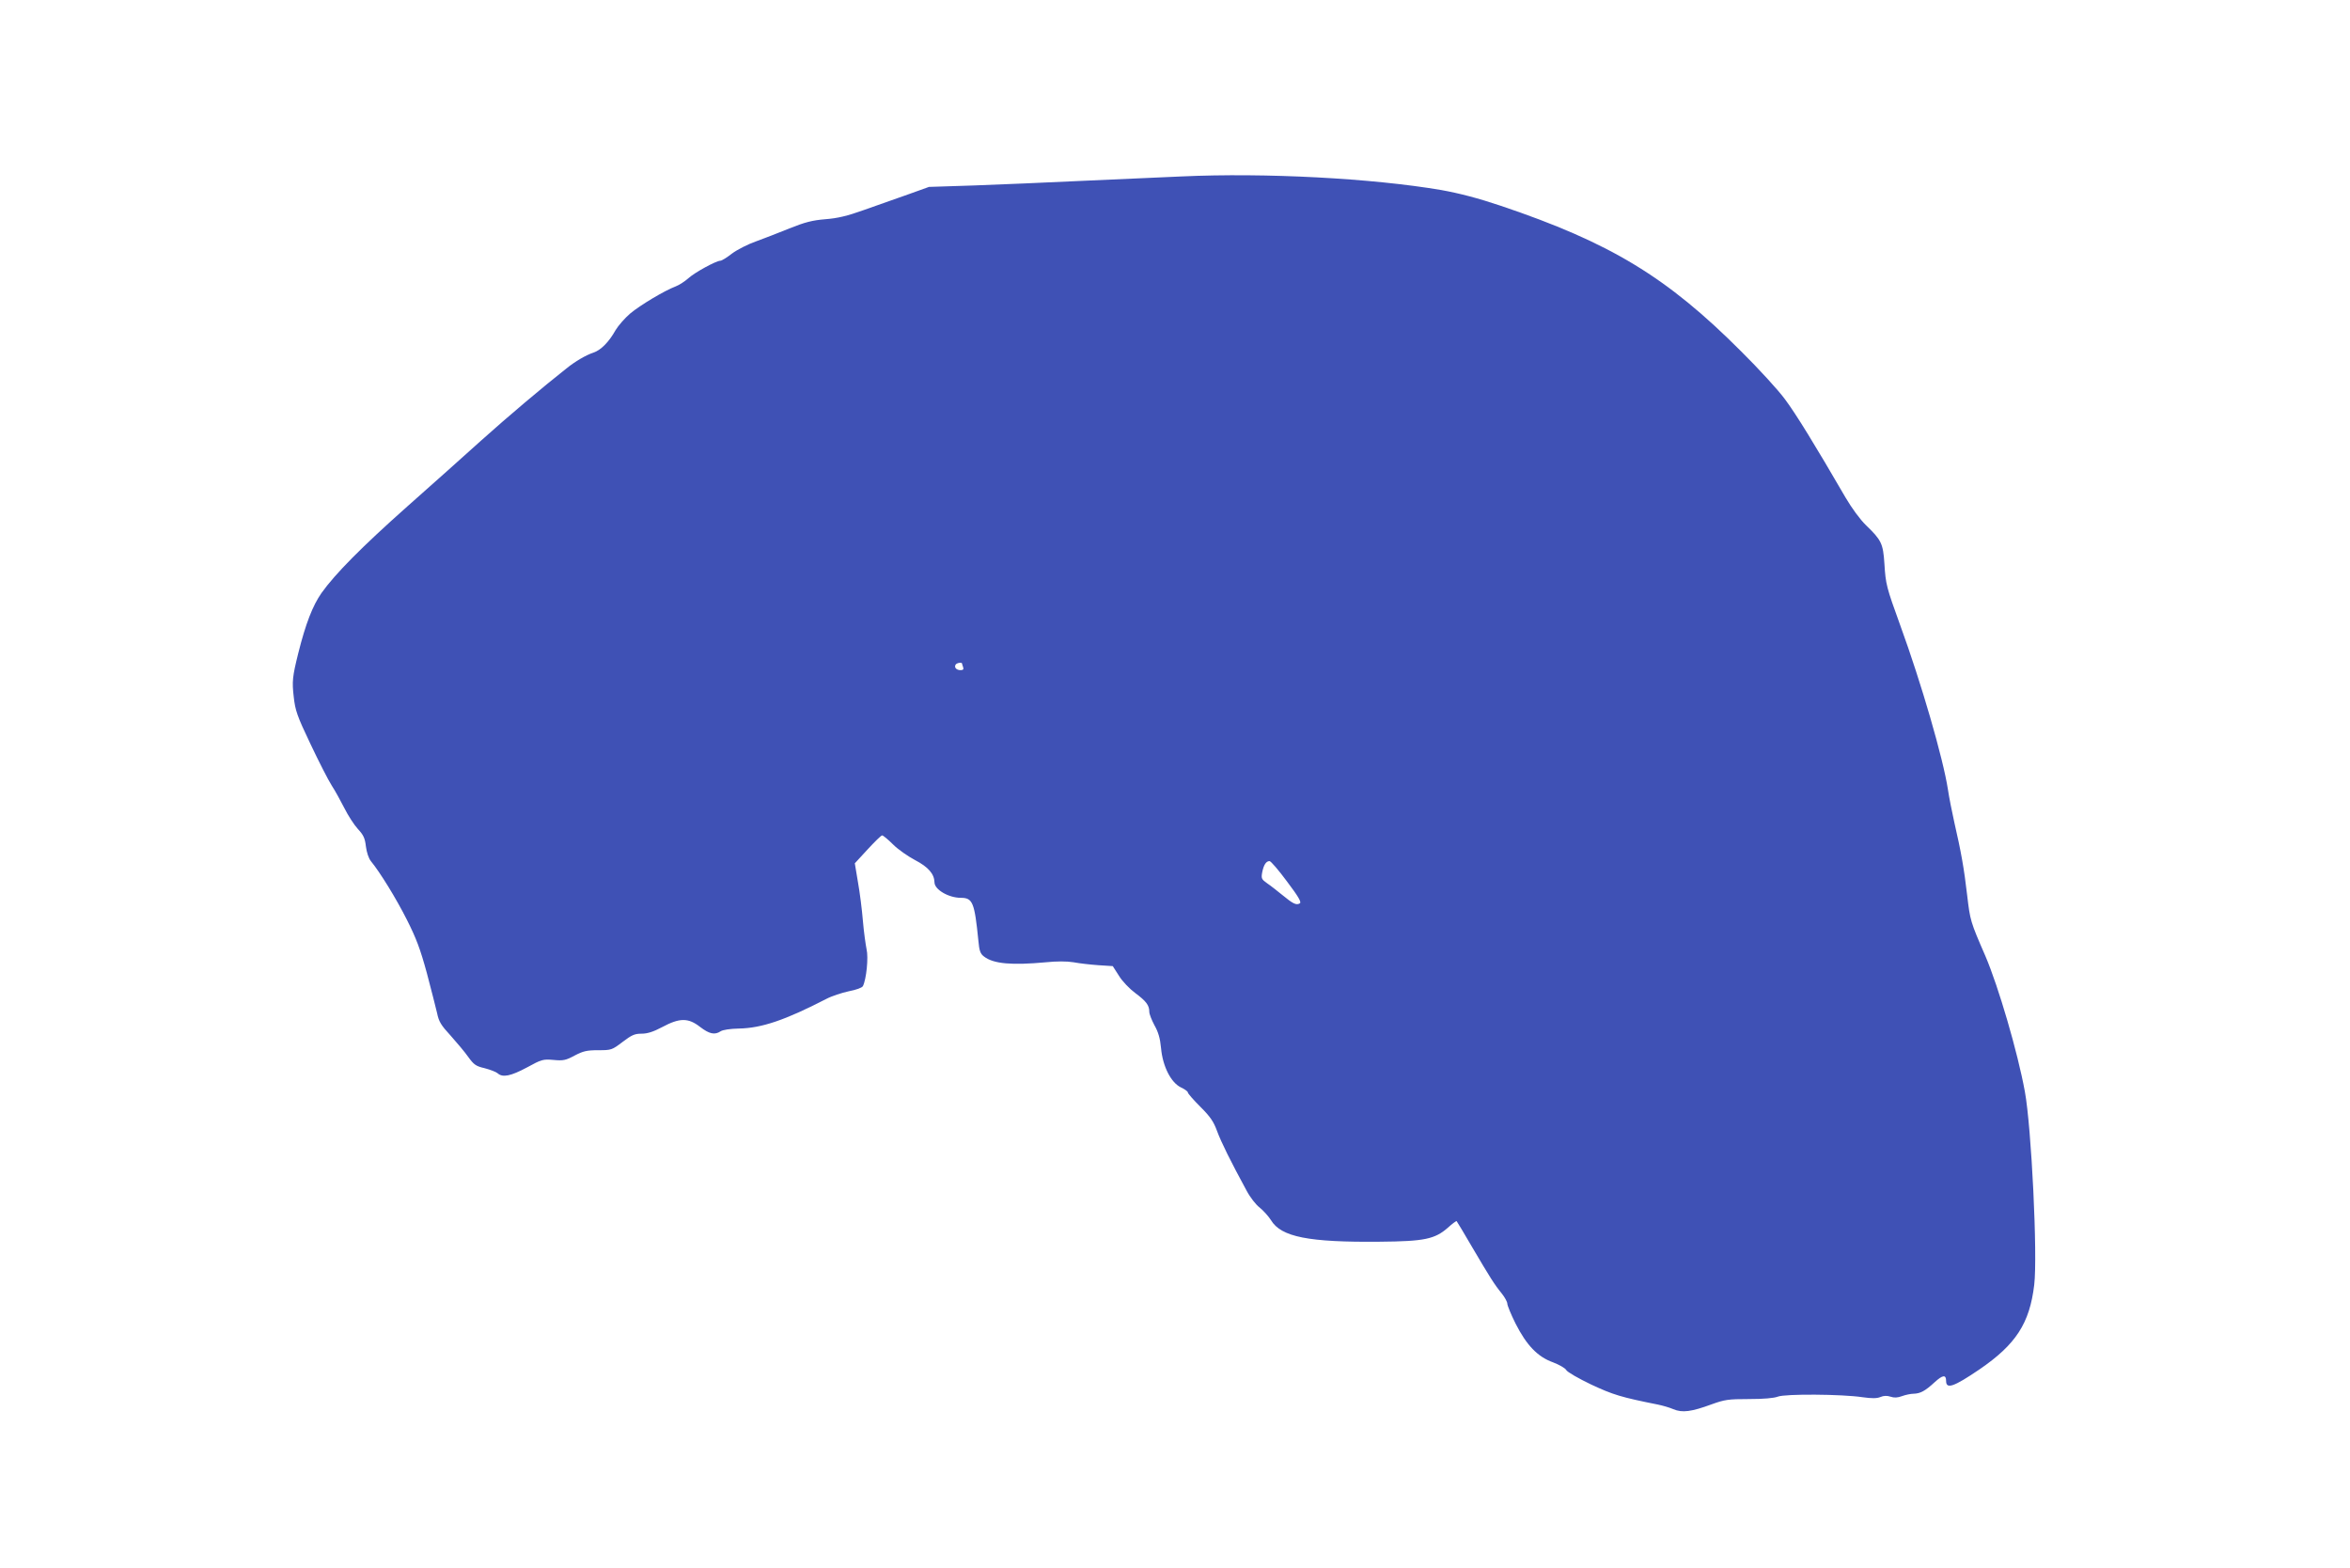<?xml version="1.0" standalone="no"?>
<!DOCTYPE svg PUBLIC "-//W3C//DTD SVG 20010904//EN"
 "http://www.w3.org/TR/2001/REC-SVG-20010904/DTD/svg10.dtd">
<svg version="1.0" xmlns="http://www.w3.org/2000/svg"
 width="1280pt" height="854pt" viewBox="0 0 1280 854"
 preserveAspectRatio="xMidYMid meet">
<g transform="translate(0,854) scale(0.1,-0.1)"
fill="#3f51b5" stroke="none">
<path d="M6435 7579 c-110 -5 -353 -16 -540 -24 -187 -9 -451 -20 -587 -25
l-248 -8 -117 -42 c-65 -23 -172 -61 -238 -84 -89 -32 -143 -45 -210 -50 -71
-6 -110 -16 -195 -50 -58 -24 -140 -55 -183 -71 -43 -15 -102 -45 -130 -66
-28 -22 -56 -39 -63 -39 -23 0 -140 -64 -174 -95 -19 -17 -51 -38 -70 -45 -61
-23 -193 -102 -248 -148 -28 -24 -64 -65 -79 -90 -37 -66 -81 -110 -122 -123
-39 -13 -98 -47 -146 -86 -127 -100 -318 -261 -465 -393 -96 -87 -276 -247
-400 -357 -251 -223 -395 -369 -469 -473 -48 -69 -86 -166 -127 -330 -31 -125
-34 -152 -24 -236 8 -73 18 -103 91 -256 45 -95 97 -197 115 -225 19 -29 50
-86 70 -125 20 -40 53 -91 74 -114 30 -32 38 -50 43 -94 4 -32 15 -65 27 -80
50 -61 137 -202 196 -319 51 -101 73 -159 109 -291 24 -91 49 -189 56 -219 9
-45 22 -66 73 -121 33 -37 77 -89 96 -116 31 -43 42 -51 90 -62 30 -8 62 -20
71 -28 27 -24 71 -15 159 32 80 44 88 46 145 41 53 -5 67 -2 115 24 46 24 66
29 128 29 72 0 75 1 133 45 50 38 66 45 103 45 32 0 64 10 113 36 95 51 142
51 206 1 51 -39 80 -45 112 -24 12 8 52 14 99 15 124 2 253 46 476 161 30 16
86 34 123 42 41 8 72 19 77 28 19 37 31 157 20 201 -5 25 -15 95 -20 155 -5
61 -17 156 -27 211 l-17 102 70 76 c38 41 73 76 79 76 5 0 32 -22 60 -50 27
-27 82 -65 120 -85 71 -37 104 -75 105 -121 0 -39 77 -84 143 -84 65 0 75 -24
96 -233 5 -57 11 -72 31 -87 52 -40 152 -48 337 -31 58 6 114 6 150 0 32 -6
93 -13 136 -16 l78 -5 34 -53 c18 -30 59 -72 89 -94 59 -44 76 -66 76 -102 0
-12 13 -45 28 -73 21 -37 31 -71 36 -125 9 -99 54 -188 109 -214 20 -9 37 -22
37 -27 0 -6 31 -41 68 -78 54 -54 72 -80 91 -132 22 -60 75 -167 161 -325 19
-36 51 -77 71 -92 20 -16 48 -47 62 -69 55 -91 204 -121 594 -117 241 2 298
14 369 76 24 22 46 38 48 36 2 -2 40 -65 83 -139 99 -168 122 -205 162 -254
17 -21 31 -47 31 -56 0 -10 20 -59 45 -109 60 -118 120 -181 204 -211 34 -13
67 -32 72 -42 6 -11 67 -46 136 -79 120 -56 163 -69 363 -109 25 -5 63 -16 84
-25 49 -21 99 -14 208 26 72 26 91 29 204 29 81 0 136 5 157 13 38 16 350 14
462 -3 50 -7 78 -7 97 1 18 8 37 8 55 2 20 -7 39 -6 63 3 19 7 48 13 63 13 37
1 63 15 115 63 44 40 62 42 62 7 0 -47 41 -33 181 62 199 136 274 251 299 461
19 159 -15 858 -51 1053 -39 214 -144 572 -215 738 -82 188 -83 194 -99 329
-17 148 -34 242 -70 398 -13 58 -29 139 -35 180 -26 169 -145 580 -260 895
-75 207 -79 222 -86 335 -7 110 -17 129 -100 209 -33 32 -78 94 -111 150 -166
286 -271 457 -331 537 -36 49 -143 166 -237 259 -406 407 -714 593 -1310 794
-125 42 -225 68 -325 86 -376 64 -957 95 -1415 74z m-1195 -2653 c0 -2 3 -11
6 -20 4 -11 0 -16 -14 -16 -23 0 -36 15 -27 30 6 10 35 14 35 6z m1770 -1187
c62 -82 80 -113 70 -119 -19 -12 -38 -2 -95 45 -27 22 -65 52 -83 64 -31 22
-33 27 -27 60 8 40 21 61 40 61 7 0 50 -50 95 -111z"/>
</g>
</svg>
